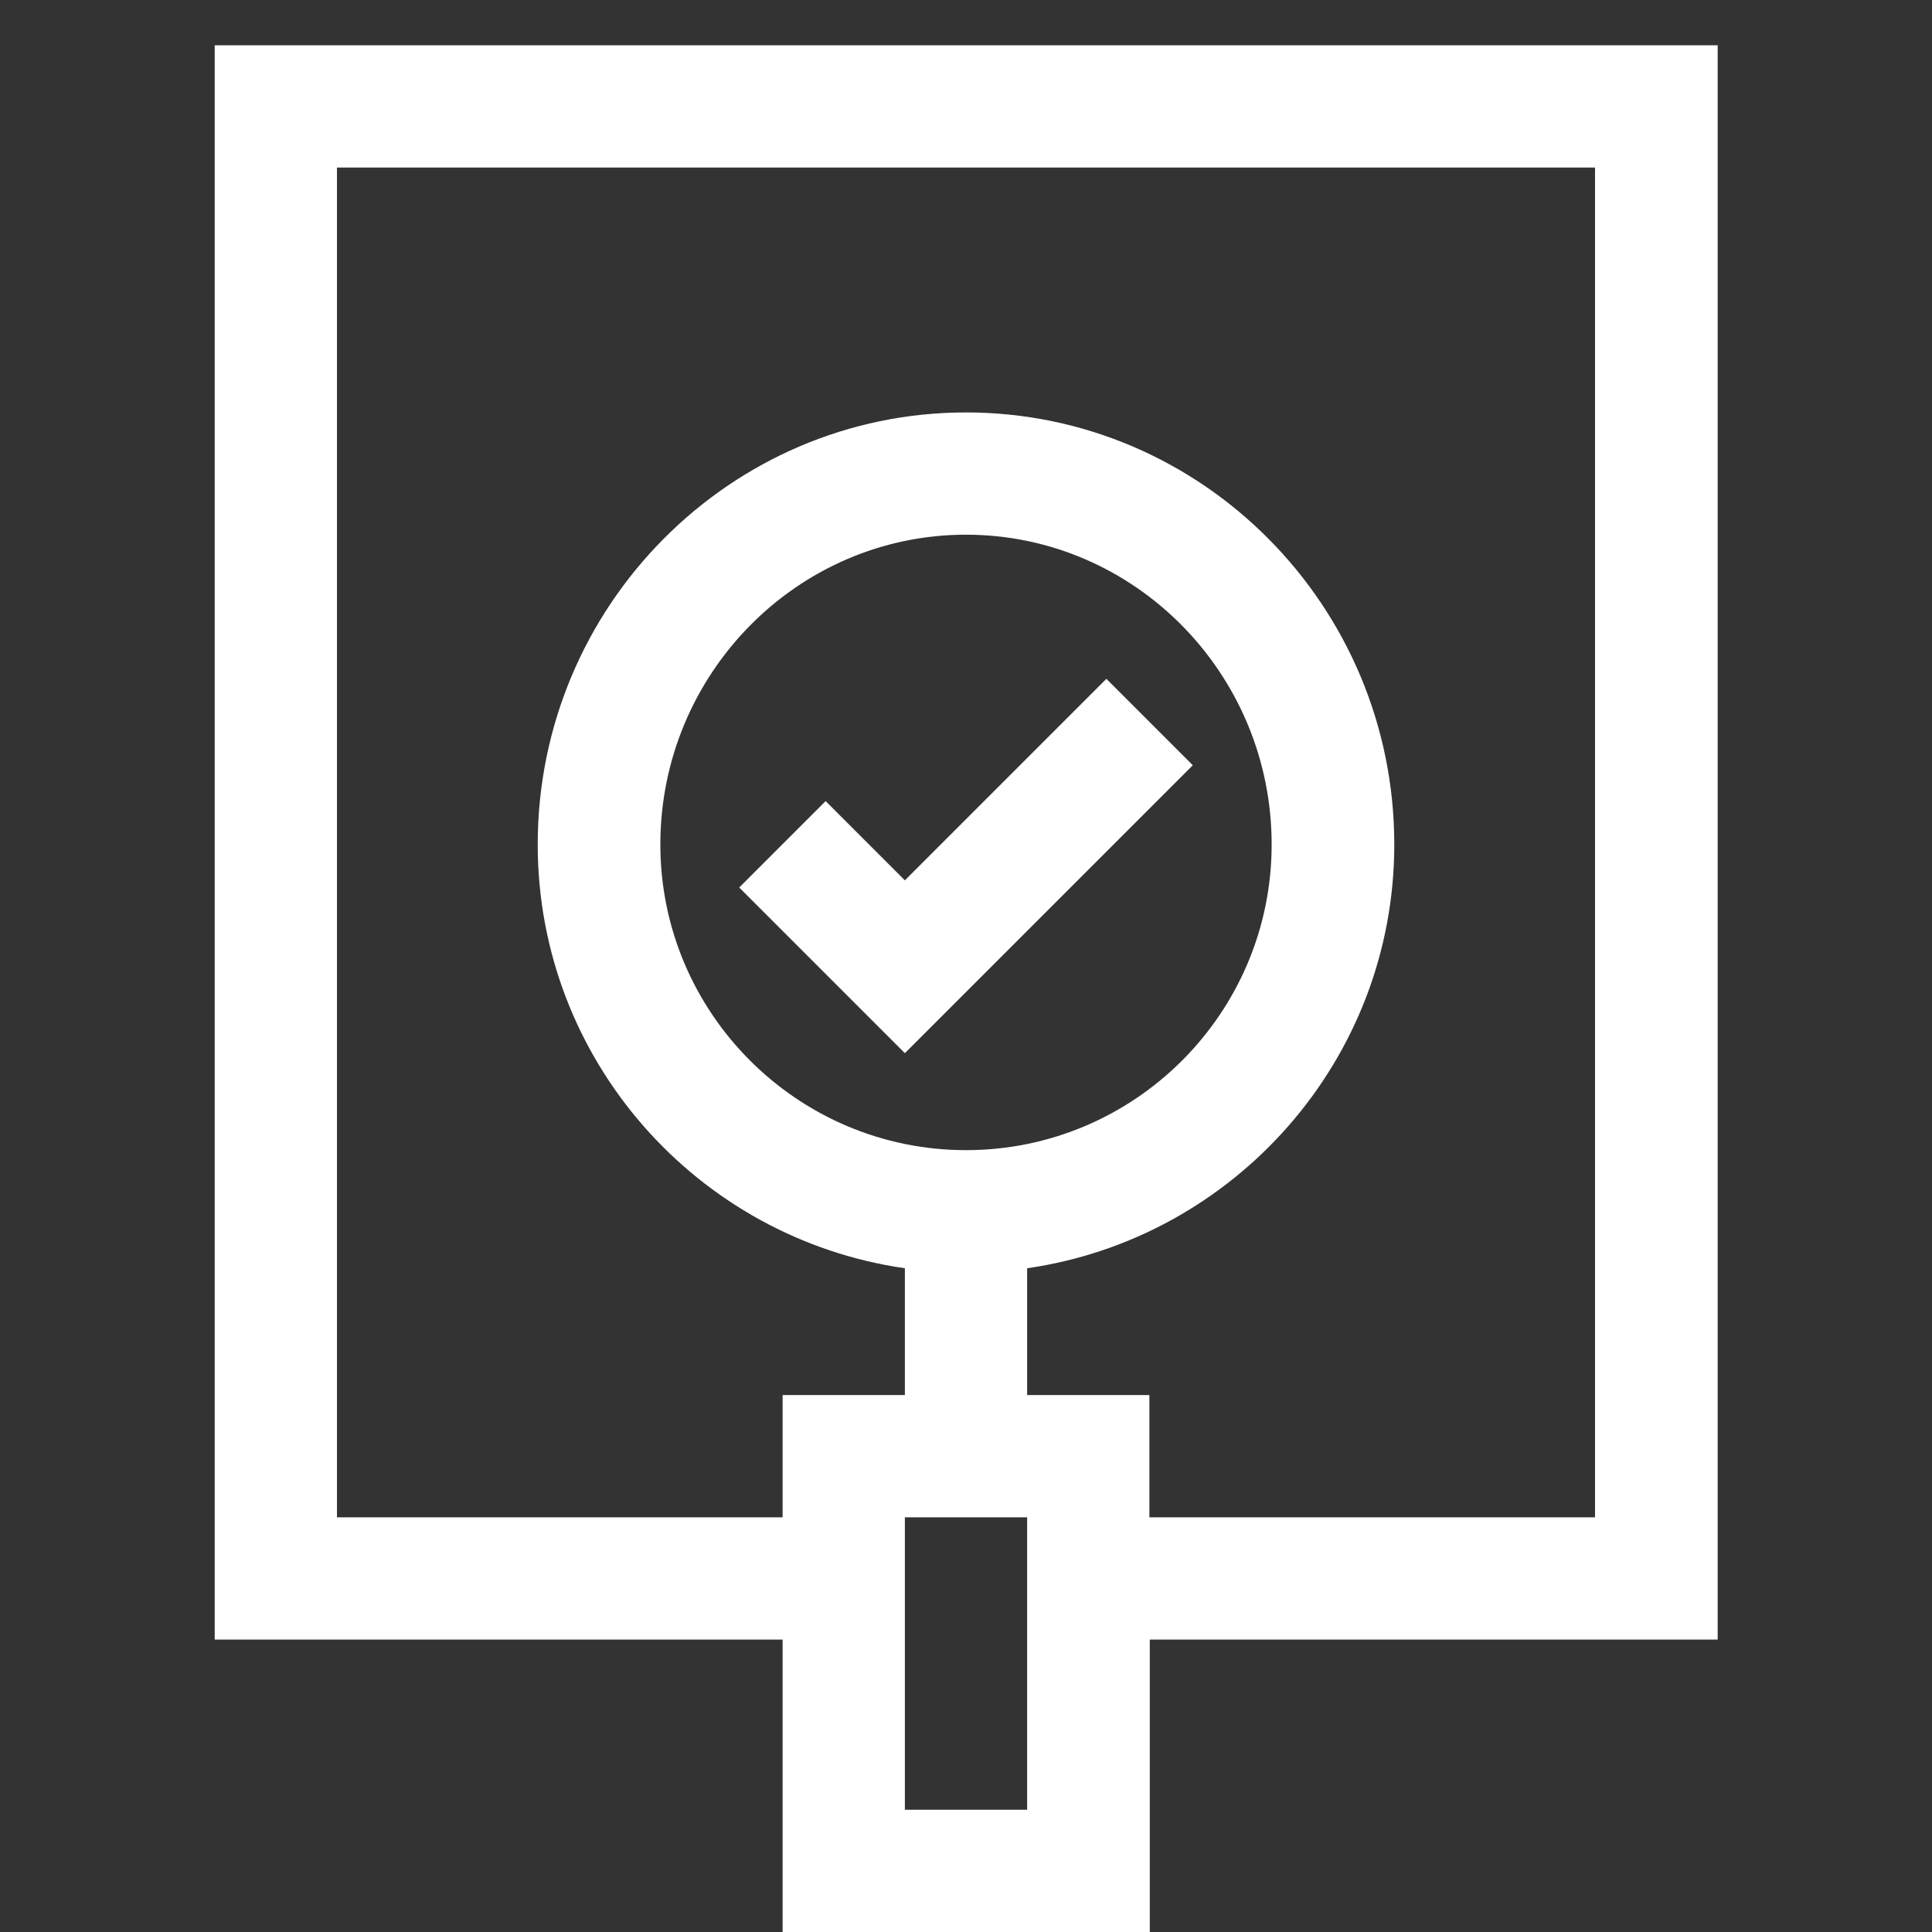 <?xml version="1.0" encoding="utf-8"?>
<!-- Generator: Adobe Illustrator 23.0.5, SVG Export Plug-In . SVG Version: 6.00 Build 0)  -->
<svg version="1.1" id="Capa_1" xmlns="http://www.w3.org/2000/svg" xmlns:xlink="http://www.w3.org/1999/xlink" x="0px" y="0px"
	 viewBox="0 0 512 512" style="enable-background:new 0 0 512 512;" xml:space="preserve">
<rect x="0" y="0" width="512" height="512" fill="#333333" stroke="none"/>
<style type="text/css">
	.st0{fill:#FFFFFF;}
</style>
<g>
	<path class="st0" d="M207.4,512h97.3v-77.5h150.5V12H56.9v422.5h150.5V512z M272.2,479.6h-32.4v-77.5h32.4V479.6z M256,304.8
		c-44.7,0-81-36.4-81-81c0-45.3,36.4-82.1,81-82.1s81,36.8,81,82.1C337,268.5,300.7,304.8,256,304.8z M89.3,402.1V44.4h333.4v357.7
		H304.6v-32.4h-32.4v-33.6c54.9-7.9,97.3-55.2,97.3-112.3c0-63.2-50.9-114.5-113.5-114.5s-113.5,51.4-113.5,114.5
		c0,57.1,42.3,104.4,97.3,112.3v33.6h-32.4v32.4H89.3z"/>
	<path class="st0" d="M293.2,179.9l-53.4,53.4l-21-21l-22.9,22.9l43.9,43.9l76.3-76.3L293.2,179.9z"/>
</g>
</svg>
